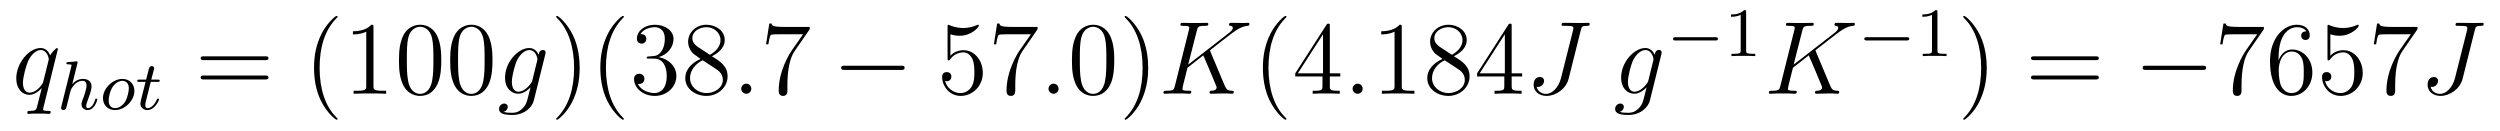 <?xml version='1.0'?>
<!-- This file was generated by dvisvgm 1.9.2 -->
<svg height='15pt' version='1.1' viewBox='0 -15 287 15' width='287pt' xmlns='http://www.w3.org/2000/svg' xmlns:xlink='http://www.w3.org/1999/xlink'>
<g id='page1'>
<g transform='matrix(1 0 0 1 -127 650)'>
<path d='M133.648 -659.379C133.648 -659.441 133.602 -659.488 133.555 -659.488C133.445 -659.488 132.992 -659.051 132.758 -658.644C132.539 -659.176 132.18 -659.488 131.664 -659.488C130.32 -659.488 128.867 -657.754 128.867 -655.988C128.867 -654.816 129.555 -654.113 130.367 -654.113C130.992 -654.113 131.523 -654.598 131.773 -654.863H131.789L131.336 -653.066L131.227 -652.644C131.117 -652.285 130.93 -652.285 130.383 -652.269C130.242 -652.269 130.133 -652.269 130.133 -652.051C130.133 -651.957 130.195 -651.926 130.289 -651.926C130.445 -651.926 130.664 -651.957 130.836 -651.957H132.039C132.227 -651.957 132.43 -651.926 132.602 -651.926C132.68 -651.926 132.82 -651.926 132.82 -652.145C132.82 -652.269 132.727 -652.269 132.539 -652.269C131.992 -652.269 131.945 -652.348 131.945 -652.457C131.945 -652.504 131.961 -652.52 131.992 -652.676L133.648 -659.379ZM131.977 -655.66C131.914 -655.457 131.914 -655.426 131.742 -655.207C131.492 -654.863 130.961 -654.363 130.398 -654.363C129.914 -654.363 129.633 -654.801 129.633 -655.504C129.633 -656.16 130.008 -657.488 130.227 -657.988C130.633 -658.832 131.195 -659.254 131.664 -659.254C132.445 -659.254 132.602 -658.285 132.602 -658.191C132.602 -658.176 132.57 -658.02 132.555 -657.988L131.977 -655.66ZM133.555 -654.238' fill-rule='evenodd'/>
<path d='M135.887 -657.723C135.887 -657.738 135.918 -657.832 135.918 -657.848C135.918 -657.879 135.887 -657.957 135.777 -657.957C135.746 -657.957 135.512 -657.926 135.324 -657.91L134.871 -657.879C134.699 -657.863 134.621 -657.863 134.621 -657.723C134.621 -657.613 134.73 -657.613 134.824 -657.613C135.215 -657.613 135.215 -657.566 135.215 -657.488C135.215 -657.457 135.215 -657.441 135.168 -657.301L134.043 -652.785C134.012 -652.66 134.012 -652.613 134.012 -652.613C134.012 -652.473 134.121 -652.363 134.277 -652.363C134.402 -652.363 134.512 -652.441 134.574 -652.551C134.605 -652.598 134.668 -652.848 134.699 -653.004L134.887 -653.707C134.902 -653.832 134.996 -654.129 135.012 -654.254C135.137 -654.707 135.137 -654.723 135.309 -654.988C135.574 -655.379 135.949 -655.723 136.48 -655.723C136.762 -655.723 136.934 -655.551 136.934 -655.176C136.934 -654.738 136.605 -653.848 136.449 -653.457C136.356 -653.191 136.356 -653.145 136.356 -653.035C136.356 -652.582 136.715 -652.363 137.059 -652.363C137.84 -652.363 138.168 -653.473 138.168 -653.582C138.168 -653.66 138.105 -653.676 138.043 -653.676C137.949 -653.676 137.934 -653.629 137.918 -653.551C137.73 -652.895 137.387 -652.582 137.09 -652.582C136.965 -652.582 136.902 -652.66 136.902 -652.848C136.902 -653.035 136.965 -653.207 137.043 -653.41C137.152 -653.707 137.512 -654.613 137.512 -655.066C137.512 -655.66 137.09 -655.941 136.527 -655.941C136.074 -655.941 135.652 -655.754 135.293 -655.332L135.887 -657.723ZM142.43 -654.566C142.43 -655.348 141.883 -655.941 141.055 -655.941C139.93 -655.941 138.82 -654.848 138.82 -653.738C138.82 -652.926 139.398 -652.363 140.211 -652.363C141.352 -652.363 142.43 -653.473 142.43 -654.566ZM140.211 -652.582C139.945 -652.582 139.477 -652.723 139.477 -653.457C139.477 -653.785 139.617 -654.645 140.008 -655.129C140.398 -655.629 140.836 -655.723 141.039 -655.723C141.367 -655.723 141.789 -655.52 141.789 -654.863C141.789 -654.535 141.648 -653.785 141.352 -653.301C141.055 -652.848 140.617 -652.582 140.211 -652.582ZM144.305 -655.598H145.086C145.242 -655.598 145.336 -655.598 145.336 -655.754C145.336 -655.863 145.227 -655.863 145.102 -655.863H144.367L144.664 -656.988C144.695 -657.113 144.695 -657.16 144.695 -657.16C144.695 -657.332 144.57 -657.41 144.43 -657.41C144.164 -657.41 144.102 -657.191 144.023 -656.832L143.773 -655.863H143.008C142.852 -655.863 142.758 -655.863 142.758 -655.723C142.758 -655.598 142.852 -655.598 142.992 -655.598H143.711L143.227 -653.691C143.18 -653.504 143.117 -653.223 143.117 -653.113C143.117 -652.629 143.508 -652.363 143.914 -652.363C144.773 -652.363 145.258 -653.488 145.258 -653.582C145.258 -653.66 145.18 -653.676 145.133 -653.676C145.055 -653.676 145.039 -653.645 144.992 -653.535C144.82 -653.145 144.43 -652.582 143.945 -652.582C143.773 -652.582 143.68 -652.691 143.68 -652.957C143.68 -653.113 143.711 -653.191 143.727 -653.301L144.305 -655.598ZM145.551 -652.441' fill-rule='evenodd'/>
<path d='M157.445 -658.098C157.617 -658.098 157.82 -658.098 157.82 -658.316C157.82 -658.535 157.617 -658.535 157.445 -658.535H150.43C150.258 -658.535 150.039 -658.535 150.039 -658.332C150.039 -658.098 150.242 -658.098 150.43 -658.098H157.445ZM157.445 -655.879C157.617 -655.879 157.82 -655.879 157.82 -656.098C157.82 -656.332 157.617 -656.332 157.445 -656.332H150.43C150.258 -656.332 150.039 -656.332 150.039 -656.113C150.039 -655.879 150.242 -655.879 150.43 -655.879H157.445ZM158.516 -654.238' fill-rule='evenodd'/>
<path d='M165.754 -651.348C165.754 -651.379 165.754 -651.395 165.551 -651.598C164.363 -652.801 163.691 -654.77 163.691 -657.207C163.691 -659.52 164.254 -661.504 165.629 -662.91C165.754 -663.02 165.754 -663.051 165.754 -663.082C165.754 -663.16 165.691 -663.176 165.645 -663.176C165.488 -663.176 164.52 -662.316 163.926 -661.145C163.316 -659.941 163.051 -658.676 163.051 -657.207C163.051 -656.145 163.207 -654.723 163.832 -653.457C164.535 -652.02 165.519 -651.254 165.645 -651.254C165.691 -651.254 165.754 -651.27 165.754 -651.348ZM169.875 -661.879C169.875 -662.16 169.875 -662.16 169.625 -662.16C169.344 -661.848 168.75 -661.41 167.516 -661.41V-661.051C167.797 -661.051 168.391 -661.051 169.047 -661.363V-655.16C169.047 -654.723 169.016 -654.582 167.969 -654.582H167.594V-654.238C167.922 -654.27 169.078 -654.27 169.469 -654.27C169.859 -654.27 171 -654.27 171.328 -654.238V-654.582H170.953C169.906 -654.582 169.875 -654.723 169.875 -655.16V-661.879ZM177.66 -658.051C177.66 -659.035 177.598 -660.004 177.176 -660.91C176.676 -661.91 175.816 -662.16 175.238 -662.16C174.551 -662.16 173.691 -661.816 173.254 -660.832C172.926 -660.082 172.801 -659.348 172.801 -658.051C172.801 -656.895 172.895 -656.019 173.316 -655.176C173.785 -654.27 174.598 -653.988 175.223 -653.988C176.27 -653.988 176.863 -654.613 177.207 -655.301C177.629 -656.191 177.66 -657.363 177.66 -658.051ZM175.223 -654.223C174.848 -654.223 174.066 -654.441 173.848 -655.738C173.707 -656.457 173.707 -657.363 173.707 -658.191C173.707 -659.176 173.707 -660.051 173.895 -660.754C174.098 -661.551 174.707 -661.926 175.223 -661.926C175.676 -661.926 176.363 -661.66 176.598 -660.629C176.754 -659.941 176.754 -659.004 176.754 -658.191C176.754 -657.395 176.754 -656.488 176.613 -655.77C176.394 -654.457 175.644 -654.223 175.223 -654.223ZM183.539 -658.051C183.539 -659.035 183.477 -660.004 183.055 -660.91C182.555 -661.91 181.695 -662.16 181.117 -662.16C180.43 -662.16 179.57 -661.816 179.133 -660.832C178.805 -660.082 178.68 -659.348 178.68 -658.051C178.68 -656.895 178.773 -656.019 179.195 -655.176C179.664 -654.27 180.477 -653.988 181.102 -653.988C182.148 -653.988 182.742 -654.613 183.086 -655.301C183.508 -656.191 183.539 -657.363 183.539 -658.051ZM181.102 -654.223C180.727 -654.223 179.945 -654.441 179.727 -655.738C179.586 -656.457 179.586 -657.363 179.586 -658.191C179.586 -659.176 179.586 -660.051 179.773 -660.754C179.977 -661.551 180.586 -661.926 181.102 -661.926C181.555 -661.926 182.242 -661.66 182.477 -660.629C182.633 -659.941 182.633 -659.004 182.633 -658.191C182.633 -657.395 182.633 -656.488 182.492 -655.77C182.273 -654.457 181.523 -654.223 181.102 -654.223ZM184.074 -654.238' fill-rule='evenodd'/>
<path d='M188.106 -655.754C188.059 -655.566 188.027 -655.52 187.871 -655.332C187.387 -654.707 186.887 -654.473 186.512 -654.473C186.121 -654.473 185.762 -654.785 185.762 -655.613C185.762 -656.238 186.105 -657.582 186.371 -658.113C186.715 -658.785 187.262 -659.254 187.762 -659.254C188.543 -659.254 188.699 -658.285 188.699 -658.207L188.668 -658.035L188.106 -655.754ZM188.84 -658.707C188.684 -659.051 188.355 -659.488 187.762 -659.488C186.465 -659.488 184.98 -657.863 184.98 -656.082C184.98 -654.848 185.73 -654.238 186.496 -654.238C187.121 -654.238 187.684 -654.738 187.902 -654.973L187.637 -653.91C187.465 -653.254 187.402 -652.957 186.965 -652.535C186.48 -652.051 186.027 -652.051 185.762 -652.051C185.402 -652.051 185.106 -652.066 184.809 -652.16C185.199 -652.269 185.293 -652.598 185.293 -652.738C185.293 -652.926 185.152 -653.113 184.887 -653.113C184.605 -653.113 184.293 -652.879 184.293 -652.488C184.293 -652.004 184.777 -651.801 185.793 -651.801C187.324 -651.801 188.121 -652.801 188.277 -653.441L189.606 -658.785C189.637 -658.926 189.637 -658.941 189.637 -658.973C189.637 -659.145 189.512 -659.27 189.324 -659.27C189.043 -659.27 188.871 -659.035 188.84 -658.707ZM189.711 -654.238' fill-rule='evenodd'/>
<path d='M193.547 -657.207C193.547 -658.113 193.438 -659.598 192.766 -660.973C192.062 -662.41 191.078 -663.176 190.953 -663.176C190.906 -663.176 190.844 -663.16 190.844 -663.082C190.844 -663.051 190.844 -663.02 191.047 -662.816C192.234 -661.613 192.906 -659.645 192.906 -657.223C192.906 -654.91 192.343 -652.91 190.969 -651.504C190.844 -651.395 190.844 -651.379 190.844 -651.348C190.844 -651.27 190.906 -651.254 190.953 -651.254C191.109 -651.254 192.078 -652.098 192.672 -653.27C193.282 -654.488 193.547 -655.77 193.547 -657.207ZM198.622 -651.348C198.622 -651.379 198.622 -651.395 198.418 -651.598C197.231 -652.801 196.559 -654.77 196.559 -657.207C196.559 -659.52 197.122 -661.504 198.496 -662.91C198.622 -663.02 198.622 -663.051 198.622 -663.082C198.622 -663.16 198.559 -663.176 198.511 -663.176C198.355 -663.176 197.387 -662.316 196.793 -661.145C196.183 -659.941 195.918 -658.676 195.918 -657.207C195.918 -656.145 196.074 -654.723 196.699 -653.457C197.402 -652.02 198.386 -651.254 198.511 -651.254C198.559 -651.254 198.622 -651.27 198.622 -651.348ZM201.492 -658.52C201.289 -658.504 201.242 -658.488 201.242 -658.379C201.242 -658.269 201.305 -658.269 201.523 -658.269H202.07C203.086 -658.269 203.539 -657.426 203.539 -656.285C203.539 -654.723 202.727 -654.316 202.148 -654.316C201.57 -654.316 200.586 -654.582 200.242 -655.363C200.633 -655.316 200.976 -655.52 200.976 -655.957C200.976 -656.301 200.726 -656.535 200.383 -656.535C200.101 -656.535 199.789 -656.379 199.789 -655.926C199.789 -654.863 200.851 -653.988 202.18 -653.988C203.602 -653.988 204.648 -655.066 204.648 -656.27C204.648 -657.379 203.758 -658.238 202.618 -658.441C203.648 -658.738 204.32 -659.598 204.32 -660.535C204.32 -661.473 203.352 -662.16 202.195 -662.16C200.992 -662.16 200.117 -661.441 200.117 -660.566C200.117 -660.098 200.492 -659.988 200.664 -659.988C200.914 -659.988 201.196 -660.176 201.196 -660.535C201.196 -660.91 200.914 -661.082 200.648 -661.082C200.586 -661.082 200.555 -661.082 200.524 -661.066C200.976 -661.879 202.102 -661.879 202.148 -661.879C202.555 -661.879 203.321 -661.707 203.321 -660.535C203.321 -660.301 203.29 -659.645 202.945 -659.129C202.586 -658.598 202.18 -658.566 201.852 -658.551L201.492 -658.52ZM208.73 -658.535C209.324 -658.863 210.199 -659.41 210.199 -660.41C210.199 -661.457 209.2 -662.16 208.105 -662.16C206.918 -662.16 205.996 -661.301 205.996 -660.207C205.996 -659.801 206.122 -659.394 206.449 -658.988C206.574 -658.832 206.59 -658.832 207.418 -658.238C206.262 -657.707 205.668 -656.91 205.668 -656.035C205.668 -654.77 206.872 -653.988 208.09 -653.988C209.418 -653.988 210.527 -654.973 210.527 -656.223C210.527 -657.426 209.668 -657.973 208.73 -658.535ZM207.121 -659.613C206.965 -659.723 206.48 -660.035 206.48 -660.613C206.48 -661.395 207.293 -661.879 208.09 -661.879C208.949 -661.879 209.714 -661.254 209.714 -660.395C209.714 -659.676 209.184 -659.098 208.496 -658.707L207.121 -659.613ZM207.668 -658.082L209.122 -657.129C209.434 -656.926 209.981 -656.566 209.981 -655.832C209.981 -654.926 209.059 -654.316 208.105 -654.316C207.09 -654.316 206.215 -655.051 206.215 -656.035C206.215 -656.973 206.903 -657.723 207.668 -658.082ZM211.062 -654.238' fill-rule='evenodd'/>
<path d='M213.25 -654.816C213.25 -655.16 212.969 -655.395 212.688 -655.395C212.344 -655.395 212.094 -655.113 212.094 -654.816C212.094 -654.473 212.39 -654.238 212.672 -654.238C213.016 -654.238 213.25 -654.519 213.25 -654.816ZM214.301 -654.238' fill-rule='evenodd'/>
<path d='M219.958 -661.644V-661.91H217.098C215.645 -661.91 215.629 -662.066 215.582 -662.301H215.316L214.942 -659.91H215.207C215.238 -660.129 215.347 -660.863 215.504 -661.004C215.598 -661.066 216.488 -661.066 216.66 -661.066H219.192L217.926 -659.254C217.597 -658.785 216.395 -656.832 216.395 -654.598C216.395 -654.457 216.395 -653.988 216.894 -653.988C217.394 -653.988 217.394 -654.457 217.394 -654.613V-655.207C217.394 -656.973 217.675 -658.363 218.238 -659.16L219.958 -661.644ZM220.18 -654.238' fill-rule='evenodd'/>
<path d='M230.442 -656.973C230.645 -656.973 230.848 -656.973 230.848 -657.223C230.848 -657.457 230.645 -657.457 230.442 -657.457H223.988C223.786 -657.457 223.566 -657.457 223.566 -657.223C223.566 -656.973 223.786 -656.973 223.988 -656.973H230.442ZM231.821 -654.238' fill-rule='evenodd'/>
<path d='M236.11 -661.066C236.609 -660.894 237.031 -660.894 237.172 -660.894C238.516 -660.894 239.375 -661.879 239.375 -662.051C239.375 -662.098 239.344 -662.16 239.281 -662.16C239.25 -662.16 239.234 -662.16 239.125 -662.113C238.453 -661.816 237.875 -661.785 237.563 -661.785C236.782 -661.785 236.219 -662.019 236 -662.113C235.907 -662.16 235.891 -662.16 235.876 -662.16C235.781 -662.16 235.781 -662.082 235.781 -661.895V-658.348C235.781 -658.129 235.781 -658.066 235.922 -658.066C235.985 -658.066 236 -658.082 236.11 -658.223C236.453 -658.707 237.016 -658.988 237.61 -658.988C238.235 -658.988 238.547 -658.41 238.64 -658.207C238.843 -657.738 238.859 -657.16 238.859 -656.707S238.859 -655.566 238.531 -655.035C238.266 -654.613 237.797 -654.316 237.265 -654.316C236.484 -654.316 235.703 -654.848 235.5 -655.723C235.562 -655.691 235.625 -655.676 235.687 -655.676C235.891 -655.676 236.219 -655.801 236.219 -656.207C236.219 -656.535 235.985 -656.723 235.687 -656.723C235.469 -656.723 235.157 -656.629 235.157 -656.16C235.157 -655.145 235.969 -653.988 237.296 -653.988C238.64 -653.988 239.828 -655.113 239.828 -656.629C239.828 -658.051 238.876 -659.238 237.625 -659.238C236.938 -659.238 236.406 -658.941 236.11 -658.598V-661.066ZM246.113 -661.644V-661.91H243.254C241.801 -661.91 241.786 -662.066 241.739 -662.301H241.472L241.098 -659.91H241.363C241.394 -660.129 241.504 -660.863 241.66 -661.004C241.754 -661.066 242.645 -661.066 242.816 -661.066H245.347L244.082 -659.254C243.754 -658.785 242.551 -656.832 242.551 -654.598C242.551 -654.457 242.551 -653.988 243.05 -653.988C243.551 -653.988 243.551 -654.457 243.551 -654.613V-655.207C243.551 -656.973 243.832 -658.363 244.394 -659.16L246.113 -661.644ZM246.336 -654.238' fill-rule='evenodd'/>
<path d='M248.524 -654.816C248.524 -655.16 248.242 -655.395 247.961 -655.395C247.618 -655.395 247.367 -655.113 247.367 -654.816C247.367 -654.473 247.664 -654.238 247.945 -654.238C248.29 -654.238 248.524 -654.519 248.524 -654.816ZM249.575 -654.238' fill-rule='evenodd'/>
<path d='M254.918 -658.051C254.918 -659.035 254.856 -660.004 254.434 -660.91C253.933 -661.91 253.074 -662.16 252.496 -662.16C251.809 -662.16 250.949 -661.816 250.512 -660.832C250.183 -660.082 250.058 -659.348 250.058 -658.051C250.058 -656.895 250.152 -656.019 250.574 -655.176C251.042 -654.27 251.856 -653.988 252.48 -653.988C253.528 -653.988 254.122 -654.613 254.465 -655.301C254.887 -656.191 254.918 -657.363 254.918 -658.051ZM252.48 -654.223C252.106 -654.223 251.324 -654.441 251.106 -655.738C250.964 -656.457 250.964 -657.363 250.964 -658.191C250.964 -659.176 250.964 -660.051 251.153 -660.754C251.356 -661.551 251.965 -661.926 252.48 -661.926C252.934 -661.926 253.621 -661.66 253.855 -660.629C254.011 -659.941 254.011 -659.004 254.011 -658.191C254.011 -657.395 254.011 -656.488 253.871 -655.77C253.652 -654.457 252.902 -654.223 252.48 -654.223ZM258.812 -657.207C258.812 -658.113 258.703 -659.598 258.031 -660.973C257.328 -662.41 256.344 -663.176 256.219 -663.176C256.172 -663.176 256.109 -663.16 256.109 -663.082C256.109 -663.051 256.109 -663.02 256.313 -662.816C257.5 -661.613 258.172 -659.645 258.172 -657.223C258.172 -654.91 257.609 -652.91 256.235 -651.504C256.109 -651.395 256.109 -651.379 256.109 -651.348C256.109 -651.27 256.172 -651.254 256.219 -651.254C256.375 -651.254 257.344 -652.098 257.938 -653.27C258.547 -654.488 258.812 -655.77 258.812 -657.207ZM260.011 -654.238' fill-rule='evenodd'/>
<path d='M265.964 -659.051C265.964 -659.098 265.918 -659.191 265.918 -659.223C265.918 -659.238 265.918 -659.238 266.122 -659.394L267.277 -660.301C268.886 -661.551 269.402 -661.957 270.23 -662.035C270.308 -662.051 270.433 -662.051 270.433 -662.254C270.433 -662.316 270.386 -662.379 270.293 -662.379C270.168 -662.379 270.028 -662.363 269.887 -662.363H269.434C269.075 -662.363 268.684 -662.379 268.325 -662.379C268.23 -662.379 268.09 -662.379 268.09 -662.16C268.09 -662.051 268.183 -662.035 268.246 -662.035C268.387 -662.019 268.528 -661.973 268.528 -661.801C268.528 -661.566 268.183 -661.285 268.074 -661.207L263.402 -657.582L264.402 -661.504C264.511 -661.91 264.527 -662.035 265.372 -662.035C265.606 -662.035 265.715 -662.035 265.715 -662.254C265.715 -662.379 265.59 -662.379 265.528 -662.379C265.309 -662.379 265.058 -662.363 264.84 -662.363H263.434C263.215 -662.363 262.949 -662.379 262.746 -662.379C262.652 -662.379 262.512 -662.379 262.512 -662.16C262.512 -662.035 262.621 -662.035 262.808 -662.035C263.527 -662.035 263.527 -661.941 263.527 -661.801C263.527 -661.785 263.527 -661.707 263.48 -661.535L261.871 -655.113C261.762 -654.707 261.746 -654.582 260.903 -654.582C260.683 -654.582 260.558 -654.582 260.558 -654.363C260.558 -654.238 260.668 -654.238 260.746 -654.238C260.965 -654.238 261.199 -654.27 261.433 -654.27H262.824C263.059 -654.27 263.309 -654.238 263.527 -654.238C263.621 -654.238 263.761 -654.238 263.761 -654.457C263.761 -654.582 263.652 -654.582 263.465 -654.582C262.746 -654.582 262.746 -654.676 262.746 -654.801C262.746 -654.879 262.808 -655.176 262.855 -655.363L263.324 -657.223L265.136 -658.644C265.481 -657.879 266.122 -656.348 266.605 -655.176C266.636 -655.113 266.668 -655.035 266.668 -654.957C266.668 -654.598 266.184 -654.582 266.075 -654.582C265.964 -654.582 265.855 -654.582 265.855 -654.363C265.855 -654.238 265.98 -654.238 266.027 -654.238C266.434 -654.238 266.872 -654.27 267.293 -654.27H267.871C268.043 -654.27 268.246 -654.238 268.434 -654.238C268.496 -654.238 268.637 -654.238 268.637 -654.457C268.637 -654.582 268.528 -654.582 268.403 -654.582C267.965 -654.598 267.809 -654.691 267.622 -655.113L265.964 -659.051ZM269.969 -654.238' fill-rule='evenodd'/>
<path d='M274.684 -651.348C274.684 -651.379 274.684 -651.395 274.481 -651.598C273.293 -652.801 272.621 -654.77 272.621 -657.207C272.621 -659.52 273.184 -661.504 274.559 -662.91C274.684 -663.02 274.684 -663.051 274.684 -663.082C274.684 -663.16 274.621 -663.176 274.574 -663.176C274.418 -663.176 273.449 -662.316 272.856 -661.145C272.246 -659.941 271.98 -658.676 271.98 -657.207C271.98 -656.145 272.137 -654.723 272.761 -653.457C273.464 -652.02 274.45 -651.254 274.574 -651.254C274.621 -651.254 274.684 -651.27 274.684 -651.348ZM279.664 -662.004C279.664 -662.223 279.664 -662.285 279.508 -662.285C279.414 -662.285 279.367 -662.285 279.274 -662.145L275.695 -656.582V-656.223H278.82V-655.145C278.82 -654.707 278.804 -654.582 277.93 -654.582H277.696V-654.238C277.961 -654.27 278.914 -654.27 279.242 -654.27C279.57 -654.27 280.524 -654.27 280.805 -654.238V-654.582H280.571C279.71 -654.582 279.664 -654.707 279.664 -655.145V-656.223H280.867V-656.582H279.664V-662.004ZM278.882 -661.066V-656.582H275.992L278.882 -661.066ZM281.246 -654.238' fill-rule='evenodd'/>
<path d='M283.434 -654.816C283.434 -655.16 283.152 -655.395 282.871 -655.395C282.527 -655.395 282.277 -655.113 282.277 -654.816C282.277 -654.473 282.575 -654.238 282.856 -654.238C283.199 -654.238 283.434 -654.519 283.434 -654.816ZM284.484 -654.238' fill-rule='evenodd'/>
<path d='M287.922 -661.879C287.922 -662.16 287.922 -662.16 287.672 -662.16C287.39 -661.848 286.796 -661.41 285.563 -661.41V-661.051C285.844 -661.051 286.438 -661.051 287.094 -661.363V-655.16C287.094 -654.723 287.063 -654.582 286.015 -654.582H285.641V-654.238C285.968 -654.27 287.125 -654.27 287.515 -654.27C287.906 -654.27 289.046 -654.27 289.375 -654.238V-654.582H289C287.953 -654.582 287.922 -654.723 287.922 -655.16V-661.879ZM293.91 -658.535C294.504 -658.863 295.379 -659.41 295.379 -660.41C295.379 -661.457 294.379 -662.16 293.285 -662.16C292.098 -662.16 291.175 -661.301 291.175 -660.207C291.175 -659.801 291.301 -659.394 291.629 -658.988C291.754 -658.832 291.769 -658.832 292.597 -658.238C291.442 -657.707 290.848 -656.91 290.848 -656.035C290.848 -654.77 292.051 -653.988 293.269 -653.988C294.598 -653.988 295.708 -654.973 295.708 -656.223C295.708 -657.426 294.847 -657.973 293.91 -658.535ZM292.301 -659.613C292.145 -659.723 291.66 -660.035 291.66 -660.613C291.66 -661.395 292.472 -661.879 293.269 -661.879C294.128 -661.879 294.894 -661.254 294.894 -660.395C294.894 -659.676 294.364 -659.098 293.676 -658.707L292.301 -659.613ZM292.848 -658.082L294.301 -657.129C294.613 -656.926 295.16 -656.566 295.16 -655.832C295.16 -654.926 294.239 -654.316 293.285 -654.316C292.27 -654.316 291.395 -655.051 291.395 -656.035C291.395 -656.973 292.082 -657.723 292.848 -658.082ZM300.539 -662.004C300.539 -662.223 300.539 -662.285 300.383 -662.285C300.289 -662.285 300.242 -662.285 300.149 -662.145L296.57 -656.582V-656.223H299.695V-655.145C299.695 -654.707 299.68 -654.582 298.805 -654.582H298.571V-654.238C298.836 -654.27 299.789 -654.27 300.118 -654.27C300.445 -654.27 301.398 -654.27 301.68 -654.238V-654.582H301.445C300.586 -654.582 300.539 -654.707 300.539 -655.145V-656.223H301.742V-656.582H300.539V-662.004ZM299.758 -661.066V-656.582H296.867L299.758 -661.066ZM302.122 -654.238' fill-rule='evenodd'/>
<path d='M308.48 -661.551C308.574 -661.91 308.605 -662.035 309.184 -662.035C309.386 -662.035 309.496 -662.035 309.496 -662.254C309.496 -662.379 309.386 -662.379 309.34 -662.379C309.137 -662.379 308.918 -662.363 308.699 -662.363H308.042C307.543 -662.363 307.027 -662.379 306.527 -662.379C306.418 -662.379 306.262 -662.379 306.262 -662.16C306.262 -662.051 306.371 -662.051 306.371 -662.035H306.668C307.621 -662.035 307.621 -661.941 307.621 -661.754C307.621 -661.754 307.621 -661.66 307.574 -661.473L306.199 -656.019C305.887 -654.816 305.09 -654.223 304.512 -654.223C304.105 -654.223 303.542 -654.41 303.402 -655.051C303.449 -655.035 303.496 -655.02 303.559 -655.02C303.949 -655.02 304.261 -655.363 304.261 -655.723C304.261 -655.91 304.136 -656.16 303.778 -656.16C303.559 -656.16 303.059 -656.035 303.059 -655.269C303.059 -654.519 303.684 -653.988 304.543 -653.988C305.621 -653.988 306.793 -654.816 307.074 -655.941L308.48 -661.551ZM308.598 -654.238' fill-rule='evenodd'/>
<path d='M316.23 -655.754C316.183 -655.566 316.152 -655.52 315.996 -655.332C315.511 -654.707 315.012 -654.473 314.636 -654.473C314.246 -654.473 313.886 -654.785 313.886 -655.613C313.886 -656.238 314.231 -657.582 314.496 -658.113C314.84 -658.785 315.386 -659.254 315.887 -659.254C316.668 -659.254 316.824 -658.285 316.824 -658.207L316.793 -658.035L316.23 -655.754ZM316.964 -658.707C316.808 -659.051 316.481 -659.488 315.887 -659.488C314.59 -659.488 313.105 -657.863 313.105 -656.082C313.105 -654.848 313.855 -654.238 314.621 -654.238C315.246 -654.238 315.809 -654.738 316.027 -654.973L315.762 -653.91C315.59 -653.254 315.527 -652.957 315.09 -652.535C314.605 -652.051 314.153 -652.051 313.886 -652.051C313.528 -652.051 313.23 -652.066 312.934 -652.16C313.325 -652.269 313.418 -652.598 313.418 -652.738C313.418 -652.926 313.277 -653.113 313.012 -653.113C312.731 -653.113 312.418 -652.879 312.418 -652.488C312.418 -652.004 312.902 -651.801 313.918 -651.801C315.449 -651.801 316.246 -652.801 316.403 -653.441L317.73 -658.785C317.761 -658.926 317.761 -658.941 317.761 -658.973C317.761 -659.145 317.636 -659.27 317.449 -659.27C317.168 -659.27 316.996 -659.035 316.964 -658.707ZM317.836 -654.238' fill-rule='evenodd'/>
<path d='M323.922 -660.355C324.047 -660.355 324.218 -660.355 324.218 -660.543C324.218 -660.73 324.047 -660.73 323.922 -660.73H319.36C319.235 -660.73 319.062 -660.73 319.062 -660.543C319.062 -660.355 319.235 -660.355 319.36 -660.355H323.922ZM324.958 -658.559' fill-rule='evenodd'/>
<path d='M327.457 -663.621C327.457 -663.84 327.442 -663.84 327.223 -663.84C326.894 -663.527 326.473 -663.34 325.723 -663.34V-663.074C325.942 -663.074 326.363 -663.074 326.832 -663.293V-659.215C326.832 -658.918 326.801 -658.824 326.051 -658.824H325.77V-658.559C326.098 -658.59 326.77 -658.59 327.128 -658.59C327.488 -658.59 328.176 -658.59 328.504 -658.559V-658.824H328.238C327.473 -658.824 327.457 -658.918 327.457 -659.215V-663.621ZM329.156 -658.559' fill-rule='evenodd'/>
<path d='M335.473 -659.051C335.473 -659.098 335.425 -659.191 335.425 -659.223C335.425 -659.238 335.425 -659.238 335.629 -659.394L336.785 -660.301C338.394 -661.551 338.91 -661.957 339.738 -662.035C339.816 -662.051 339.942 -662.051 339.942 -662.254C339.942 -662.316 339.894 -662.379 339.8 -662.379C339.676 -662.379 339.535 -662.363 339.395 -662.363H338.941C338.582 -662.363 338.191 -662.379 337.832 -662.379C337.739 -662.379 337.597 -662.379 337.597 -662.16C337.597 -662.051 337.692 -662.035 337.754 -662.035C337.895 -662.019 338.035 -661.973 338.035 -661.801C338.035 -661.566 337.692 -661.285 337.582 -661.207L332.91 -657.582L333.91 -661.504C334.02 -661.91 334.036 -662.035 334.879 -662.035C335.113 -662.035 335.222 -662.035 335.222 -662.254C335.222 -662.379 335.098 -662.379 335.035 -662.379C334.817 -662.379 334.566 -662.363 334.348 -662.363H332.941C332.723 -662.363 332.458 -662.379 332.254 -662.379C332.16 -662.379 332.02 -662.379 332.02 -662.16C332.02 -662.035 332.129 -662.035 332.316 -662.035C333.035 -662.035 333.035 -661.941 333.035 -661.801C333.035 -661.785 333.035 -661.707 332.988 -661.535L331.379 -655.113C331.27 -654.707 331.254 -654.582 330.41 -654.582C330.192 -654.582 330.066 -654.582 330.066 -654.363C330.066 -654.238 330.175 -654.238 330.254 -654.238C330.473 -654.238 330.707 -654.27 330.942 -654.27H332.332C332.567 -654.27 332.816 -654.238 333.035 -654.238C333.128 -654.238 333.27 -654.238 333.27 -654.457C333.27 -654.582 333.16 -654.582 332.972 -654.582C332.254 -654.582 332.254 -654.676 332.254 -654.801C332.254 -654.879 332.316 -655.176 332.363 -655.363L332.832 -657.223L334.644 -658.644C334.988 -657.879 335.629 -656.348 336.113 -655.176C336.144 -655.113 336.175 -655.035 336.175 -654.957C336.175 -654.598 335.692 -654.582 335.582 -654.582S335.363 -654.582 335.363 -654.363C335.363 -654.238 335.489 -654.238 335.536 -654.238C335.941 -654.238 336.379 -654.27 336.8 -654.27H337.379C337.55 -654.27 337.754 -654.238 337.942 -654.238C338.004 -654.238 338.144 -654.238 338.144 -654.457C338.144 -654.582 338.035 -654.582 337.91 -654.582C337.472 -654.598 337.316 -654.691 337.129 -655.113L335.473 -659.051ZM339.476 -654.238' fill-rule='evenodd'/>
<path d='M345.883 -660.355C346.008 -660.355 346.18 -660.355 346.18 -660.543C346.18 -660.73 346.008 -660.73 345.883 -660.73H341.321C341.195 -660.73 341.023 -660.73 341.023 -660.543C341.023 -660.355 341.195 -660.355 341.321 -660.355H345.883ZM346.918 -658.559' fill-rule='evenodd'/>
<path d='M349.418 -663.621C349.418 -663.84 349.403 -663.84 349.183 -663.84C348.856 -663.527 348.433 -663.34 347.683 -663.34V-663.074C347.903 -663.074 348.324 -663.074 348.793 -663.293V-659.215C348.793 -658.918 348.762 -658.824 348.012 -658.824H347.73V-658.559C348.059 -658.59 348.731 -658.59 349.09 -658.59C349.45 -658.59 350.137 -658.59 350.465 -658.559V-658.824H350.2C349.434 -658.824 349.418 -658.918 349.418 -659.215V-663.621ZM351.118 -658.559' fill-rule='evenodd'/>
<path d='M355.078 -657.207C355.078 -658.113 354.968 -659.598 354.296 -660.973C353.593 -662.41 352.609 -663.176 352.484 -663.176C352.438 -663.176 352.375 -663.16 352.375 -663.082C352.375 -663.051 352.375 -663.02 352.578 -662.816C353.766 -661.613 354.438 -659.645 354.438 -657.223C354.438 -654.91 353.875 -652.91 352.5 -651.504C352.375 -651.395 352.375 -651.379 352.375 -651.348C352.375 -651.27 352.438 -651.254 352.484 -651.254C352.64 -651.254 353.609 -652.098 354.203 -653.27C354.812 -654.488 355.078 -655.77 355.078 -657.207ZM356.278 -654.238' fill-rule='evenodd'/>
<path d='M367.566 -658.098C367.739 -658.098 367.942 -658.098 367.942 -658.316C367.942 -658.535 367.739 -658.535 367.566 -658.535H360.551C360.379 -658.535 360.16 -658.535 360.16 -658.332C360.16 -658.098 360.364 -658.098 360.551 -658.098H367.566ZM367.566 -655.879C367.739 -655.879 367.942 -655.879 367.942 -656.098C367.942 -656.332 367.739 -656.332 367.566 -656.332H360.551C360.379 -656.332 360.16 -656.332 360.16 -656.113C360.16 -655.879 360.364 -655.879 360.551 -655.879H367.566ZM368.636 -654.238' fill-rule='evenodd'/>
<path d='M379.855 -656.973C380.059 -656.973 380.262 -656.973 380.262 -657.223C380.262 -657.457 380.059 -657.457 379.855 -657.457H373.403C373.199 -657.457 372.98 -657.457 372.98 -657.223C372.98 -656.973 373.199 -656.973 373.403 -656.973H379.855ZM381.234 -654.238' fill-rule='evenodd'/>
<path d='M386.891 -661.644V-661.91H384.031C382.578 -661.91 382.562 -662.066 382.516 -662.301H382.25L381.875 -659.91H382.141C382.172 -660.129 382.282 -660.863 382.438 -661.004C382.531 -661.066 383.422 -661.066 383.593 -661.066H386.125L384.859 -659.254C384.532 -658.785 383.328 -656.832 383.328 -654.598C383.328 -654.457 383.328 -653.988 383.828 -653.988C384.328 -653.988 384.328 -654.457 384.328 -654.613V-655.207C384.328 -656.973 384.61 -658.363 385.172 -659.16L386.891 -661.644ZM388.582 -658.379C388.582 -661.41 390.05 -661.879 390.691 -661.879C391.114 -661.879 391.55 -661.754 391.77 -661.395C391.628 -661.395 391.176 -661.395 391.176 -660.894C391.176 -660.645 391.363 -660.41 391.66 -660.41C391.973 -660.41 392.16 -660.598 392.16 -660.941C392.16 -661.551 391.708 -662.16 390.676 -662.16C389.176 -662.16 387.598 -660.629 387.598 -658.004C387.598 -654.723 389.035 -653.988 390.05 -653.988C391.348 -653.988 392.458 -655.113 392.458 -656.676C392.458 -658.254 391.348 -659.316 390.16 -659.316C389.098 -659.316 388.692 -658.395 388.582 -658.066V-658.379ZM390.05 -654.316C389.3 -654.316 388.942 -654.973 388.832 -655.223C388.723 -655.535 388.597 -656.129 388.597 -656.957C388.597 -657.894 389.035 -659.082 390.097 -659.082C390.754 -659.082 391.114 -658.644 391.285 -658.238C391.472 -657.785 391.472 -657.191 391.472 -656.676C391.472 -656.066 391.472 -655.535 391.254 -655.082C390.958 -654.519 390.52 -654.316 390.05 -654.316ZM394.524 -661.066C395.023 -660.894 395.446 -660.894 395.586 -660.894C396.93 -660.894 397.789 -661.879 397.789 -662.051C397.789 -662.098 397.758 -662.16 397.696 -662.16C397.664 -662.16 397.649 -662.16 397.54 -662.113C396.868 -661.816 396.289 -661.785 395.976 -661.785C395.195 -661.785 394.633 -662.019 394.414 -662.113C394.32 -662.16 394.304 -662.16 394.289 -662.16C394.195 -662.16 394.195 -662.082 394.195 -661.895V-658.348C394.195 -658.129 394.195 -658.066 394.336 -658.066C394.398 -658.066 394.414 -658.082 394.524 -658.223C394.867 -658.707 395.43 -658.988 396.024 -658.988C396.648 -658.988 396.961 -658.41 397.055 -658.207C397.258 -657.738 397.273 -657.16 397.273 -656.707S397.273 -655.566 396.946 -655.035C396.679 -654.613 396.211 -654.316 395.68 -654.316C394.898 -654.316 394.117 -654.848 393.914 -655.723C393.977 -655.691 394.039 -655.676 394.102 -655.676C394.304 -655.676 394.633 -655.801 394.633 -656.207C394.633 -656.535 394.398 -656.723 394.102 -656.723C393.883 -656.723 393.57 -656.629 393.57 -656.16C393.57 -655.145 394.382 -653.988 395.711 -653.988C397.055 -653.988 398.243 -655.113 398.243 -656.629C398.243 -658.051 397.289 -659.238 396.04 -659.238C395.352 -659.238 394.82 -658.941 394.524 -658.598V-661.066ZM404.527 -661.644V-661.91H401.668C400.214 -661.91 400.199 -662.066 400.152 -662.301H399.887L399.511 -659.91H399.778C399.809 -660.129 399.918 -660.863 400.074 -661.004C400.168 -661.066 401.059 -661.066 401.231 -661.066H403.762L402.496 -659.254C402.168 -658.785 400.964 -656.832 400.964 -654.598C400.964 -654.457 400.964 -653.988 401.465 -653.988S401.965 -654.457 401.965 -654.613V-655.207C401.965 -656.973 402.246 -658.363 402.809 -659.16L404.527 -661.644ZM404.75 -654.238' fill-rule='evenodd'/>
<path d='M411.109 -661.551C411.203 -661.91 411.234 -662.035 411.812 -662.035C412.015 -662.035 412.126 -662.035 412.126 -662.254C412.126 -662.379 412.015 -662.379 411.968 -662.379C411.766 -662.379 411.547 -662.363 411.328 -662.363H410.672C410.172 -662.363 409.656 -662.379 409.157 -662.379C409.046 -662.379 408.89 -662.379 408.89 -662.16C408.89 -662.051 409 -662.051 409 -662.035H409.297C410.25 -662.035 410.25 -661.941 410.25 -661.754C410.25 -661.754 410.25 -661.66 410.203 -661.473L408.828 -656.019C408.516 -654.816 407.719 -654.223 407.141 -654.223C406.734 -654.223 406.172 -654.41 406.031 -655.051C406.078 -655.035 406.126 -655.02 406.188 -655.02C406.578 -655.02 406.891 -655.363 406.891 -655.723C406.891 -655.91 406.765 -656.16 406.406 -656.16C406.188 -656.16 405.688 -656.035 405.688 -655.269C405.688 -654.519 406.313 -653.988 407.172 -653.988C408.25 -653.988 409.422 -654.816 409.703 -655.941L411.109 -661.551ZM411.227 -654.238' fill-rule='evenodd'/>
</g>
</g>
</svg>
